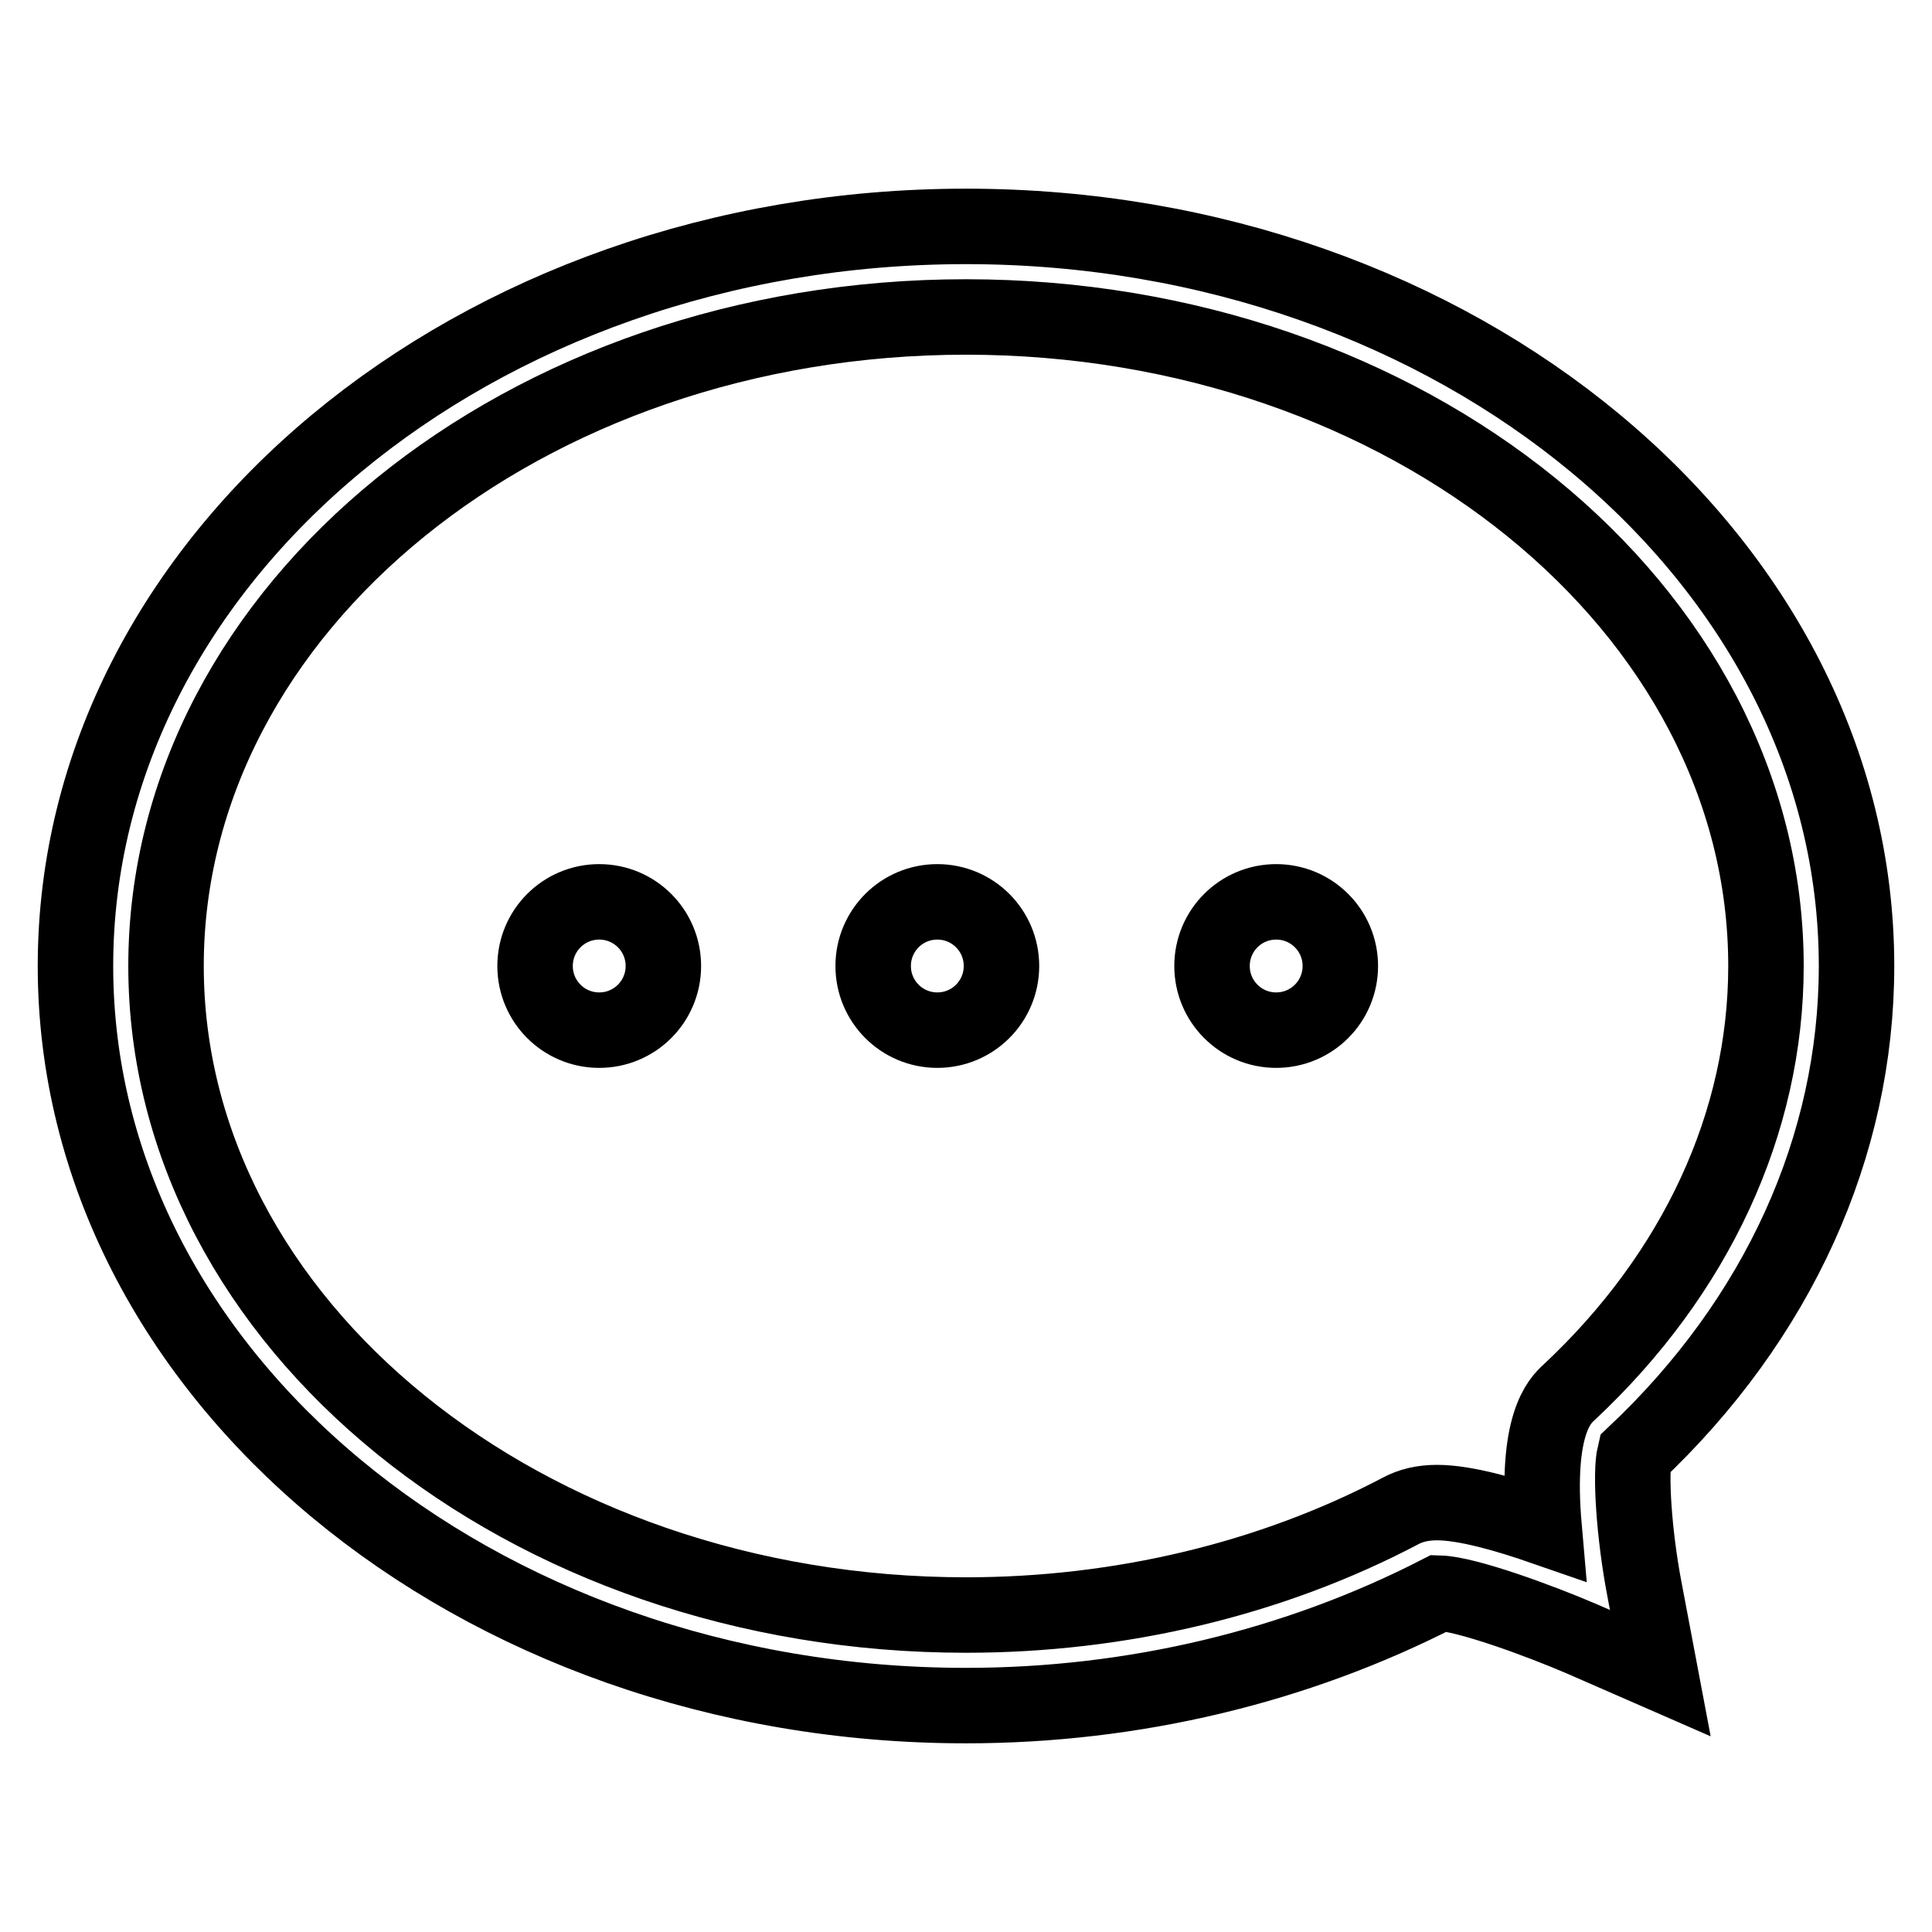 <?xml version="1.0" encoding="utf-8"?>
<!-- Svg Vector Icons : http://www.onlinewebfonts.com/icon -->
<!DOCTYPE svg PUBLIC "-//W3C//DTD SVG 1.1//EN" "http://www.w3.org/Graphics/SVG/1.1/DTD/svg11.dtd">
<svg version="1.1" xmlns="http://www.w3.org/2000/svg" xmlns:xlink="http://www.w3.org/1999/xlink" x="0px" y="0px" viewBox="0 0 256 256" enable-background="new 0 0 256 256" xml:space="preserve">
<g> <path stroke-width="10" fill-opacity="0" stroke="#000000"  d="M128,226c-65.1,0-118-44-118-98s52.9-98,118-98c65.1,0,118,44,118,98c0,23.9-10.4,46.8-29.4,64.7 c-0.6,2.5-0.1,10.6,1.3,17.9l2.1,11.1l-10.3-4.5c-5.8-2.5-15.4-6-19-6.1C171.8,220.8,150.2,226,128,226z M128,42 C69.5,42,22,80.6,22,128c0,47.4,47.6,86,106,86c20.5,0,40.5-4.8,57.6-13.8c1.3-0.7,2.9-1.1,4.8-1.1c3.8,0,9.3,1.6,14.2,3.3 c-1.2-13.7,2.1-16.8,3.3-17.9c16.8-15.7,26.1-35.7,26.1-56.5C234,80.6,186.5,42,128,42z M70.9,128c0,4.7,3.8,8.5,8.5,8.5 s8.5-3.8,8.5-8.5c0-4.7-3.8-8.5-8.5-8.5S70.9,123.3,70.9,128z M115.7,128c0,4.7,3.8,8.5,8.5,8.5s8.5-3.8,8.5-8.5 c0-4.7-3.8-8.5-8.5-8.5S115.7,123.3,115.7,128z M160.6,128c0,4.7,3.8,8.5,8.5,8.5s8.5-3.8,8.5-8.5c0-4.7-3.8-8.5-8.5-8.5 S160.6,123.3,160.6,128z"/></g>
</svg>